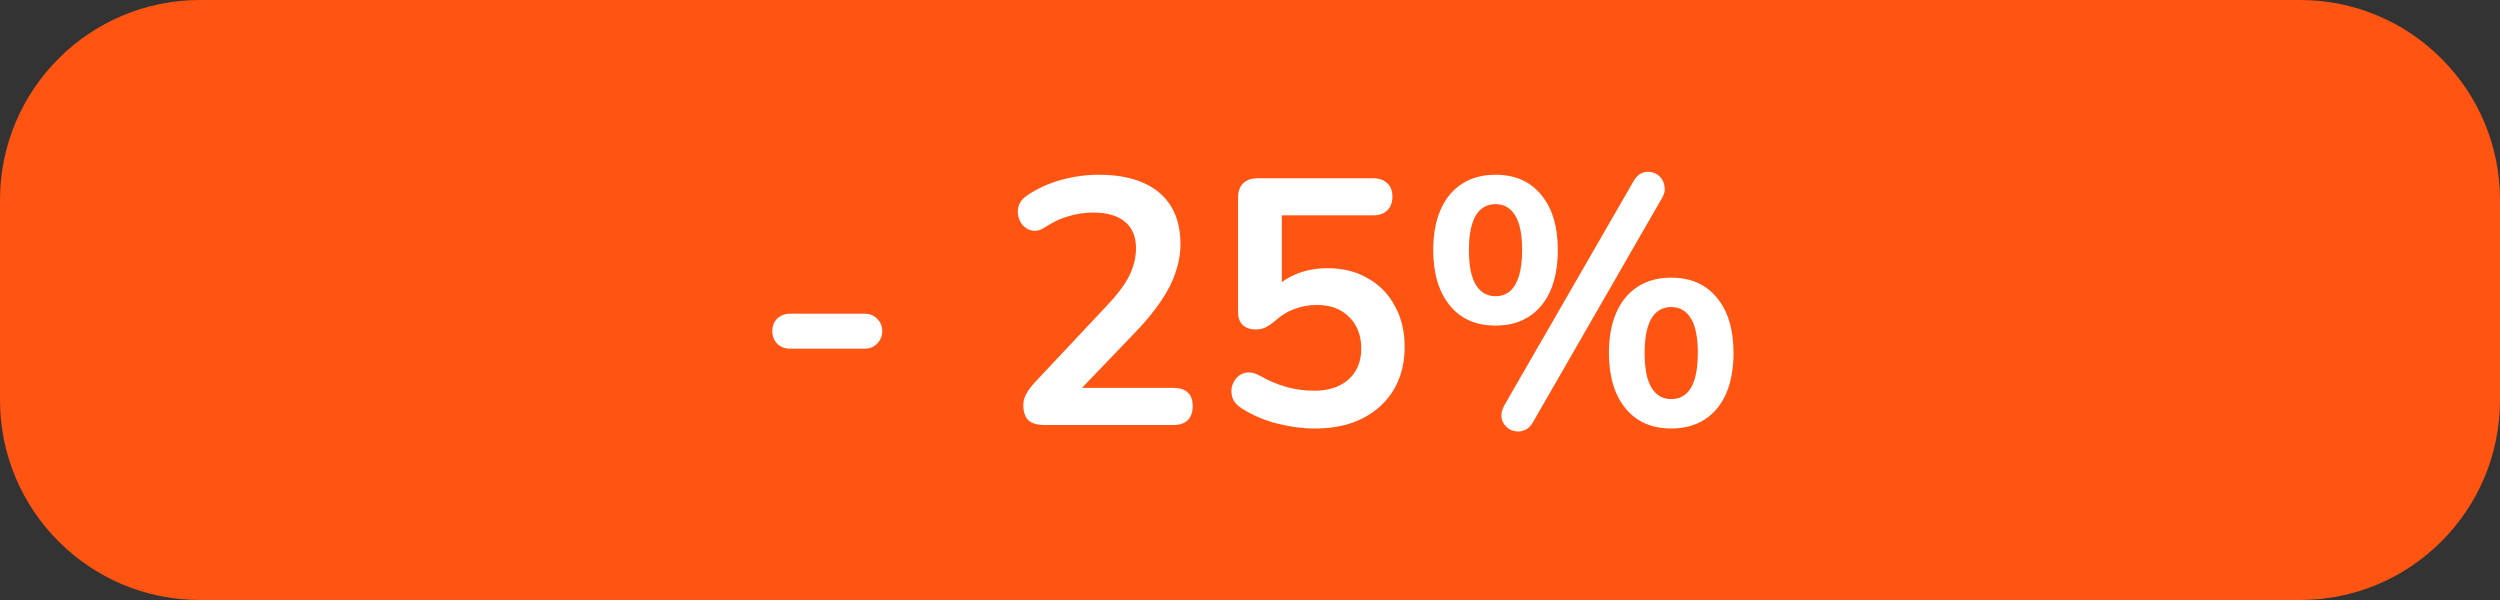 <svg width="100" height="24" viewBox="0 0 100 24" fill="none" xmlns="http://www.w3.org/2000/svg">
<rect x="0" y="0" width="100" height="24" fill="#333333" stroke="none"/>
<path d="M0 8C0 3.582 3.582 0 8 0H92C96.418 0 100 3.582 100 8V16C100 20.418 96.418 24 92 24H8C3.582 24 0 20.418 0 16V8Z" fill="#FF5412"/>
<path d="M31.607 13.948C31.401 13.948 31.229 13.883 31.089 13.752C30.958 13.612 30.893 13.444 30.893 13.248C30.893 13.043 30.958 12.875 31.089 12.744C31.229 12.613 31.401 12.548 31.607 12.548H34.589C34.785 12.548 34.948 12.613 35.079 12.744C35.219 12.875 35.289 13.043 35.289 13.248C35.289 13.444 35.219 13.612 35.079 13.752C34.948 13.883 34.785 13.948 34.589 13.948H31.607ZM41.786 17C41.487 17 41.268 16.935 41.128 16.804C40.997 16.664 40.932 16.463 40.932 16.202C40.932 16.043 40.974 15.889 41.058 15.74C41.142 15.591 41.263 15.432 41.422 15.264L44.236 12.268C44.665 11.82 44.973 11.414 45.16 11.05C45.346 10.677 45.44 10.303 45.44 9.93C45.44 9.463 45.291 9.109 44.992 8.866C44.703 8.623 44.278 8.502 43.718 8.502C43.401 8.502 43.083 8.549 42.766 8.642C42.449 8.726 42.127 8.875 41.8 9.09C41.632 9.202 41.473 9.249 41.324 9.23C41.184 9.211 41.058 9.151 40.946 9.048C40.843 8.945 40.773 8.819 40.736 8.67C40.699 8.521 40.703 8.371 40.75 8.222C40.806 8.063 40.918 7.928 41.086 7.816C41.487 7.545 41.935 7.34 42.43 7.2C42.934 7.06 43.438 6.99 43.942 6.99C44.651 6.99 45.248 7.097 45.734 7.312C46.219 7.527 46.588 7.839 46.84 8.25C47.092 8.661 47.218 9.16 47.218 9.748C47.218 10.14 47.153 10.523 47.022 10.896C46.901 11.269 46.709 11.647 46.448 12.03C46.196 12.413 45.864 12.819 45.454 13.248L42.822 15.992V15.516H46.938C47.19 15.516 47.381 15.577 47.512 15.698C47.642 15.819 47.708 16.001 47.708 16.244C47.708 16.487 47.642 16.673 47.512 16.804C47.381 16.935 47.19 17 46.938 17H41.786ZM52.602 17.14C52.108 17.14 51.604 17.075 51.09 16.944C50.577 16.813 50.106 16.613 49.676 16.342C49.499 16.23 49.378 16.099 49.312 15.95C49.256 15.791 49.242 15.637 49.27 15.488C49.308 15.329 49.378 15.199 49.48 15.096C49.592 14.984 49.723 14.919 49.872 14.9C50.031 14.881 50.204 14.923 50.39 15.026C50.736 15.222 51.086 15.371 51.44 15.474C51.795 15.577 52.173 15.628 52.574 15.628C52.966 15.628 53.302 15.558 53.582 15.418C53.862 15.278 54.077 15.082 54.226 14.83C54.376 14.578 54.45 14.284 54.45 13.948C54.45 13.425 54.292 13.005 53.974 12.688C53.657 12.361 53.223 12.198 52.672 12.198C52.374 12.198 52.084 12.249 51.804 12.352C51.524 12.445 51.249 12.613 50.978 12.856C50.894 12.931 50.787 13.005 50.656 13.08C50.526 13.145 50.386 13.178 50.236 13.178C50.003 13.178 49.826 13.117 49.704 12.996C49.583 12.875 49.522 12.707 49.522 12.492V7.914C49.522 7.662 49.588 7.471 49.718 7.34C49.858 7.2 50.054 7.13 50.306 7.13H54.912C55.164 7.13 55.356 7.195 55.486 7.326C55.626 7.447 55.696 7.629 55.696 7.872C55.696 8.105 55.626 8.287 55.486 8.418C55.356 8.549 55.164 8.614 54.912 8.614H51.272V11.75H50.81C51.053 11.423 51.375 11.171 51.776 10.994C52.178 10.817 52.616 10.728 53.092 10.728C53.718 10.728 54.259 10.863 54.716 11.134C55.183 11.395 55.542 11.764 55.794 12.24C56.056 12.707 56.186 13.253 56.186 13.878C56.186 14.522 56.042 15.091 55.752 15.586C55.463 16.071 55.048 16.454 54.506 16.734C53.974 17.005 53.34 17.14 52.602 17.14ZM61.319 16.888C61.226 17.056 61.109 17.163 60.969 17.21C60.838 17.266 60.703 17.275 60.563 17.238C60.432 17.21 60.32 17.145 60.227 17.042C60.134 16.949 60.078 16.832 60.059 16.692C60.04 16.543 60.078 16.384 60.171 16.216L65.337 7.256C65.43 7.088 65.542 6.976 65.673 6.92C65.813 6.864 65.948 6.855 66.079 6.892C66.21 6.92 66.322 6.985 66.415 7.088C66.508 7.191 66.564 7.317 66.583 7.466C66.611 7.606 66.578 7.755 66.485 7.914L61.319 16.888ZM59.821 13.024C59.037 13.024 58.426 12.753 57.987 12.212C57.548 11.671 57.329 10.933 57.329 10C57.329 9.375 57.427 8.838 57.623 8.39C57.819 7.942 58.104 7.597 58.477 7.354C58.85 7.111 59.298 6.99 59.821 6.99C60.605 6.99 61.216 7.261 61.655 7.802C62.094 8.334 62.313 9.067 62.313 10C62.313 10.625 62.215 11.167 62.019 11.624C61.823 12.072 61.538 12.417 61.165 12.66C60.792 12.903 60.344 13.024 59.821 13.024ZM59.821 11.848C60.045 11.848 60.236 11.783 60.395 11.652C60.554 11.512 60.675 11.307 60.759 11.036C60.843 10.765 60.885 10.42 60.885 10C60.885 9.375 60.792 8.913 60.605 8.614C60.418 8.315 60.157 8.166 59.821 8.166C59.597 8.166 59.406 8.231 59.247 8.362C59.088 8.493 58.967 8.693 58.883 8.964C58.799 9.235 58.757 9.58 58.757 10C58.757 10.635 58.85 11.101 59.037 11.4C59.224 11.699 59.485 11.848 59.821 11.848ZM66.849 17.14C66.065 17.14 65.454 16.869 65.015 16.328C64.576 15.787 64.357 15.049 64.357 14.116C64.357 13.491 64.455 12.954 64.651 12.506C64.847 12.058 65.132 11.713 65.505 11.47C65.878 11.227 66.326 11.106 66.849 11.106C67.633 11.106 68.244 11.377 68.683 11.918C69.122 12.45 69.341 13.183 69.341 14.116C69.341 14.741 69.243 15.283 69.047 15.74C68.851 16.188 68.566 16.533 68.193 16.776C67.82 17.019 67.372 17.14 66.849 17.14ZM66.849 15.964C67.073 15.964 67.264 15.899 67.423 15.768C67.582 15.637 67.703 15.437 67.787 15.166C67.871 14.886 67.913 14.536 67.913 14.116C67.913 13.491 67.82 13.029 67.633 12.73C67.446 12.431 67.185 12.282 66.849 12.282C66.625 12.282 66.434 12.347 66.275 12.478C66.116 12.609 65.995 12.809 65.911 13.08C65.827 13.351 65.785 13.696 65.785 14.116C65.785 14.751 65.878 15.217 66.065 15.516C66.252 15.815 66.513 15.964 66.849 15.964Z" fill="white"/>
</svg>
